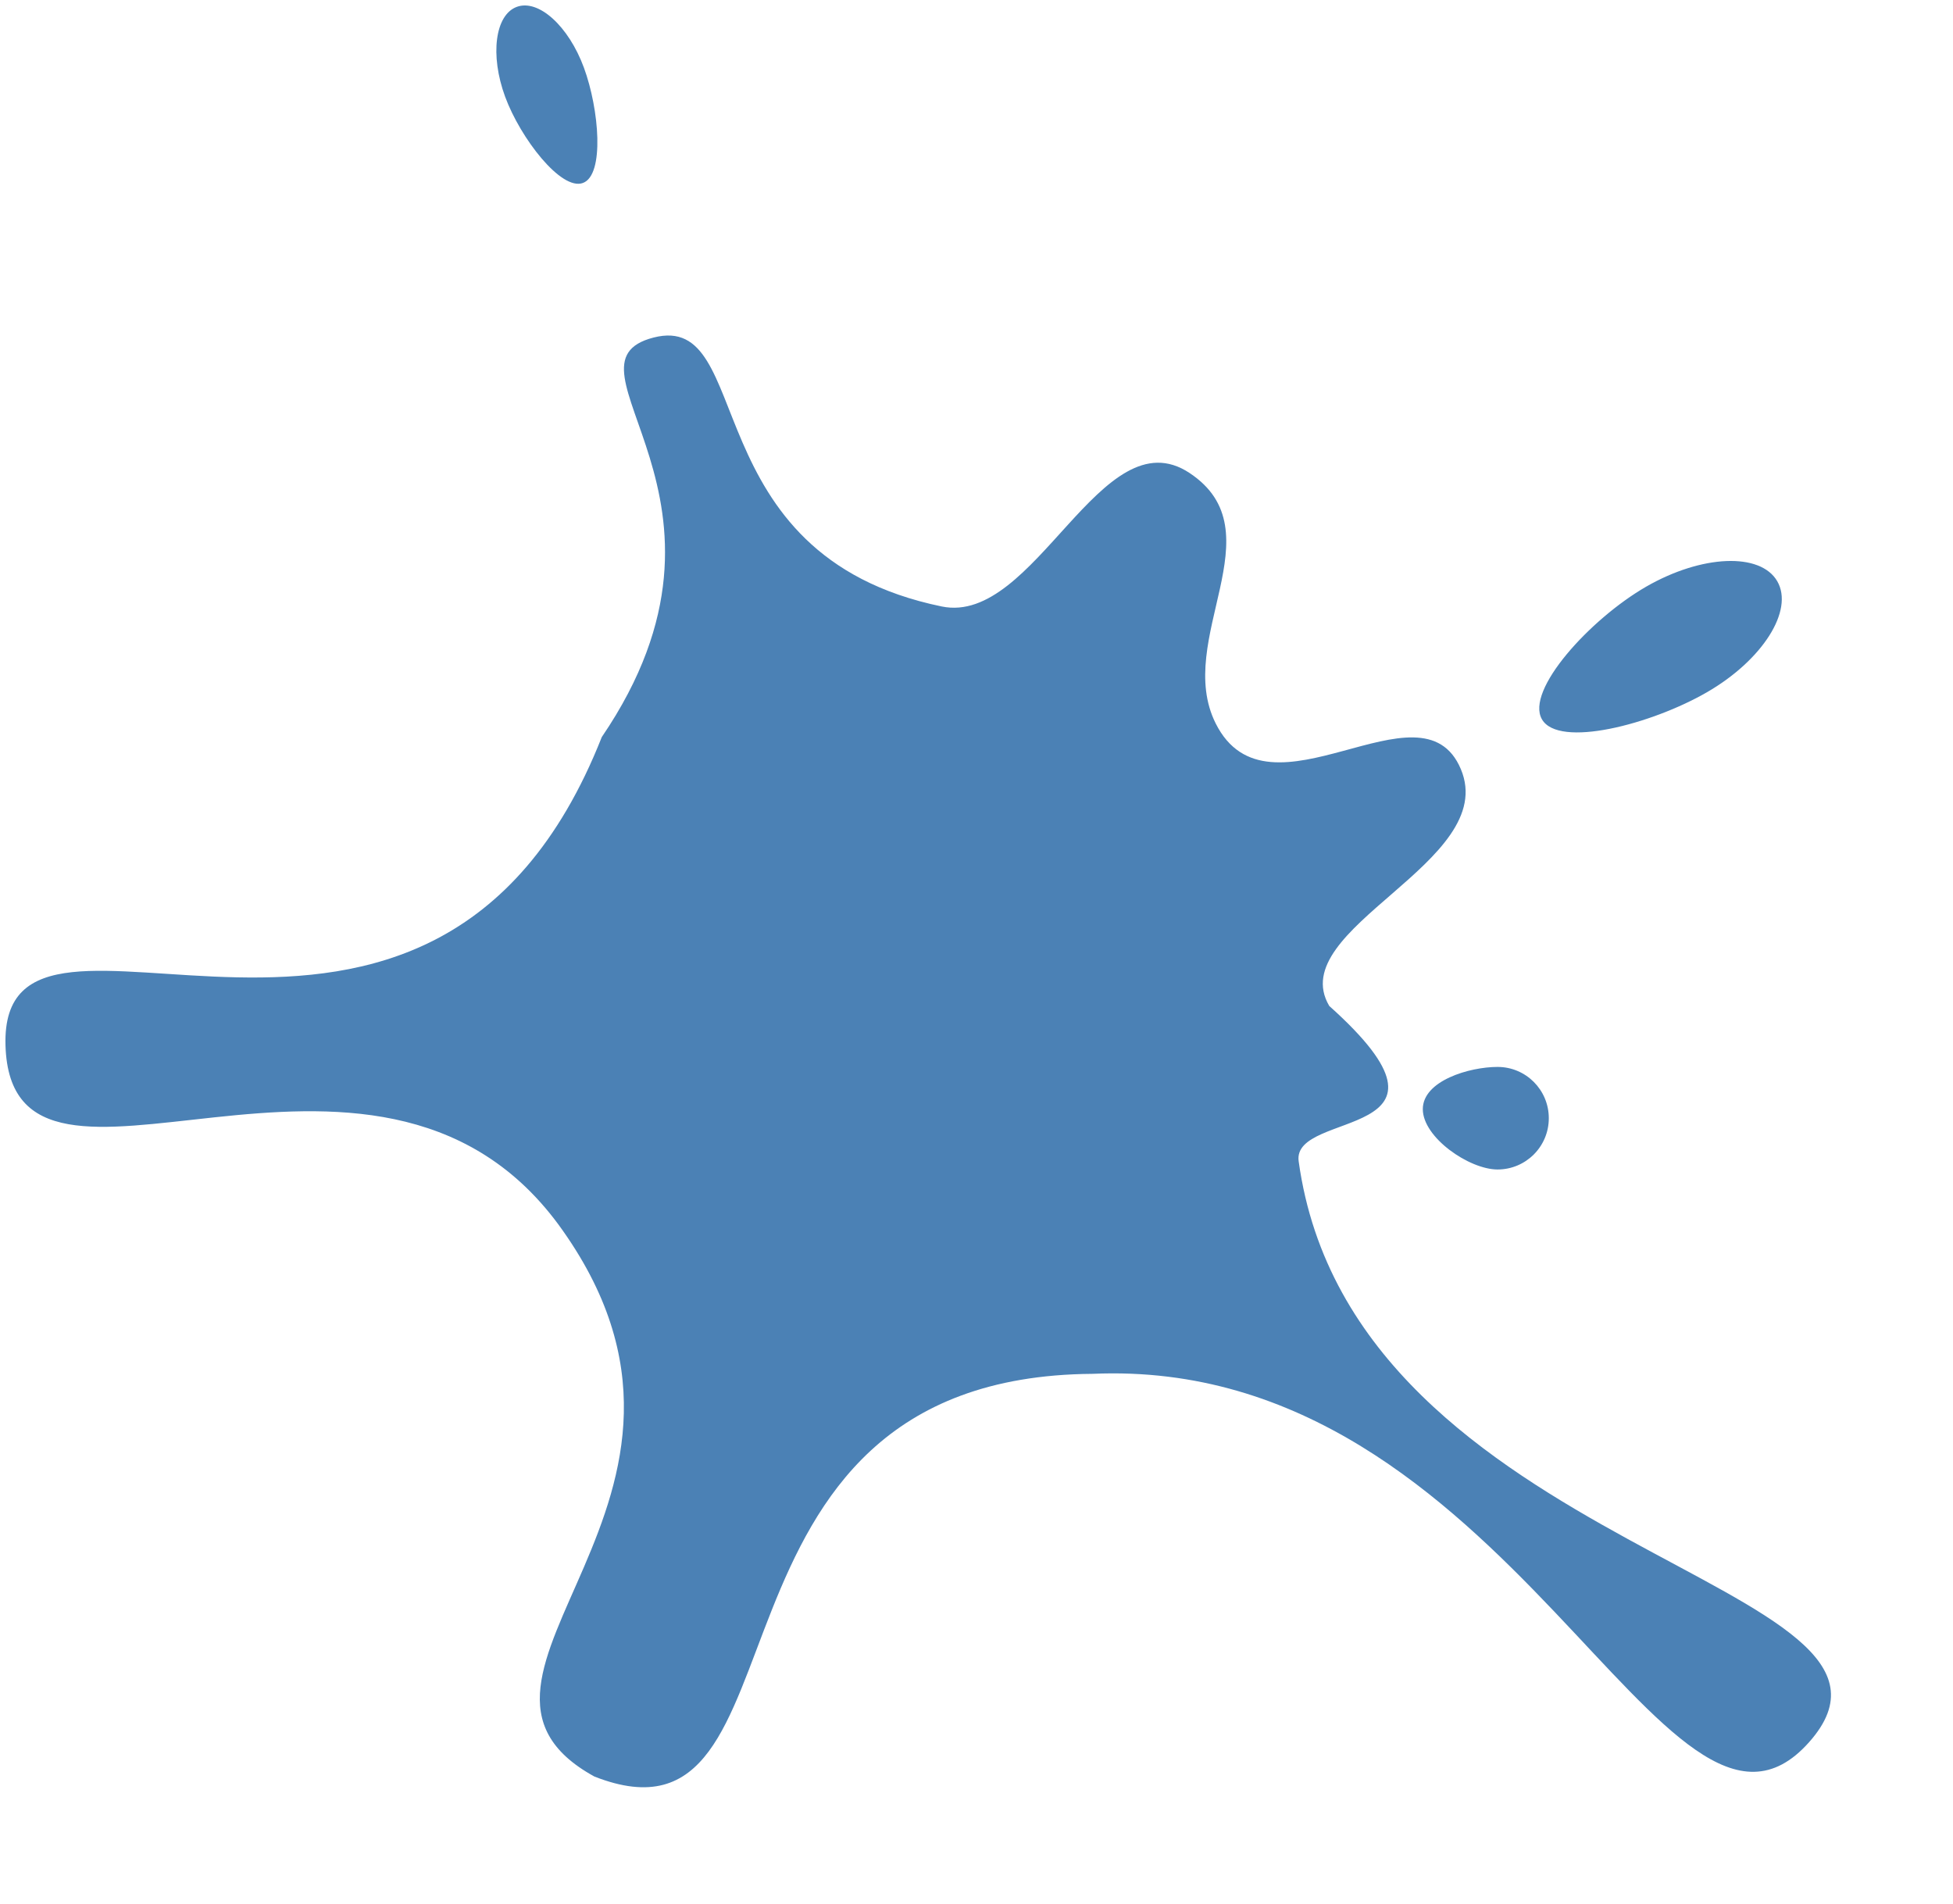 <?xml version="1.0" encoding="UTF-8" standalone="no"?><svg xmlns="http://www.w3.org/2000/svg" xmlns:xlink="http://www.w3.org/1999/xlink" fill="#000000" height="35" preserveAspectRatio="xMidYMid meet" version="1" viewBox="-0.1 -0.1 35.9 35.0" width="35.9" zoomAndPan="magnify"><g id="change1_1"><path d="m 28.525,32.262 c 0,0.521 -0.422,0.942 -0.942,0.942 -0.521,0 -1.374,-0.588 -1.374,-1.109 -10e-7,-0.521 0.853,-0.776 1.374,-0.776 0.521,0 0.942,0.422 0.942,0.942 z m 2.906,-7.829 c -1.024,0.591 -2.723,1.032 -3.032,0.497 -0.309,-0.535 0.888,-1.845 1.912,-2.436 1.024,-0.591 2.105,-0.636 2.414,-0.101 0.309,0.535 -0.27,1.449 -1.294,2.04 z M 10.789,12.954 c 0.281,0.765 0.382,1.971 -0.019,2.118 C 10.371,15.219 9.622,14.252 9.34,13.486 9.059,12.721 9.155,11.982 9.555,11.835 9.955,11.688 10.508,12.189 10.789,12.954 Z m 13.698,17.242 c 2.789,2.495 -0.693,1.896 -0.56,2.857 1,7.23 12.008,7.727 9.381,10.679 -2.627,2.952 -5.479,-7.113 -13.171,-6.772 -7.641,0.053 -5.017,9.03 -9.157,7.401 C 7.638,42.522 14.043,39.298 10.316,34.21 6.906,29.602 0.267,34.674 0.156,30.924 0.044,27.174 7.97,33.226 11.117,25.256 c 2.985,-4.384 -0.951,-6.854 0.952,-7.343 1.903,-0.489 0.695,3.994 5.297,4.943 1.72,0.355 2.934,-3.53 4.556,-2.453 1.622,1.077 -0.295,3.059 0.48,4.603 0.975,1.941 3.783,-0.877 4.506,0.839 0.723,1.716 -3.261,2.921 -2.42,4.351 0.871,2e-6 3.536,0 6e-6,0 z" fill="#4b81b5" transform="translate(-.155 -11.809)"/></g></svg>